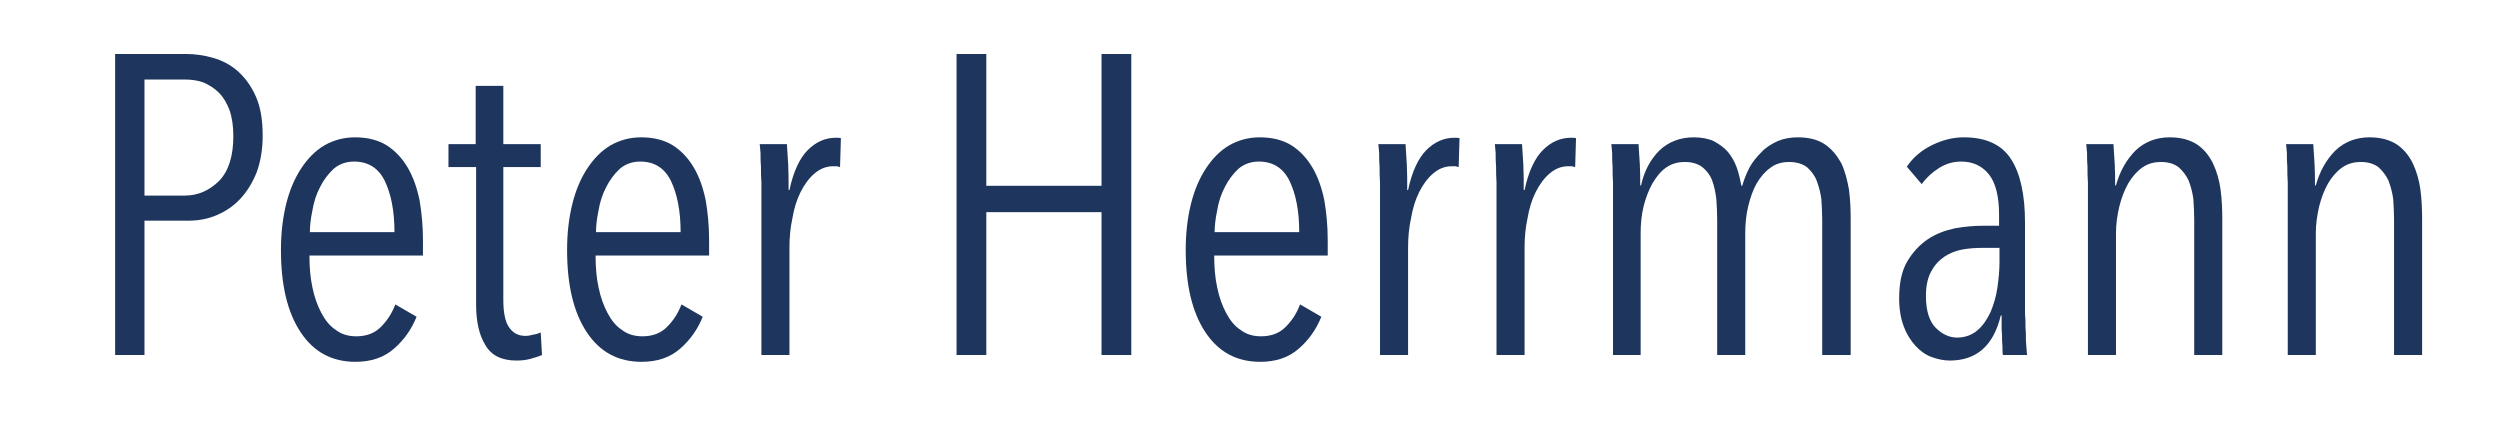 <?xml version="1.0" encoding="UTF-8" standalone="no"?>
<!DOCTYPE svg PUBLIC "-//W3C//DTD SVG 1.1//EN" "http://www.w3.org/Graphics/SVG/1.1/DTD/svg11.dtd">
<svg width="100%" height="100%" viewBox="0 0 686 119" version="1.1" xmlns="http://www.w3.org/2000/svg" xmlns:xlink="http://www.w3.org/1999/xlink" xml:space="preserve" xmlns:serif="http://www.serif.com/" style="fill-rule:evenodd;clip-rule:evenodd;stroke-linejoin:round;stroke-miterlimit:2;">
    <g transform="matrix(1,0,0,1,-0.114,9.216)">
        <g transform="matrix(116.667,0,0,116.667,22.258,88.2)">
            <path d="M0.428,-0.516C0.428,-0.483 0.423,-0.455 0.414,-0.43C0.404,-0.405 0.391,-0.384 0.375,-0.367C0.359,-0.35 0.341,-0.338 0.32,-0.329C0.299,-0.32 0.277,-0.316 0.254,-0.316L0.15,-0.316L0.15,-0L0.081,-0L0.081,-0.708L0.248,-0.708C0.269,-0.708 0.29,-0.705 0.311,-0.699C0.332,-0.693 0.352,-0.683 0.369,-0.668C0.386,-0.653 0.401,-0.633 0.412,-0.608C0.423,-0.583 0.428,-0.553 0.428,-0.516ZM0.359,-0.515C0.359,-0.538 0.356,-0.559 0.35,-0.576C0.344,-0.592 0.336,-0.606 0.325,-0.617C0.314,-0.628 0.302,-0.635 0.289,-0.641C0.275,-0.646 0.26,-0.648 0.244,-0.648L0.15,-0.648L0.15,-0.375L0.245,-0.375C0.276,-0.375 0.303,-0.387 0.326,-0.41C0.348,-0.433 0.359,-0.468 0.359,-0.515Z" style="fill:rgb(30,53,93);fill-rule:nonzero;"/>
        </g>
        <g transform="matrix(116.667,0,0,116.667,71.724,88.2)">
            <path d="M0.114,-0.234C0.114,-0.207 0.116,-0.182 0.121,-0.159C0.126,-0.135 0.133,-0.116 0.142,-0.099C0.151,-0.082 0.162,-0.068 0.176,-0.059C0.189,-0.049 0.205,-0.044 0.224,-0.044C0.248,-0.044 0.267,-0.051 0.282,-0.066C0.297,-0.081 0.308,-0.098 0.316,-0.119L0.366,-0.09C0.354,-0.06 0.336,-0.035 0.313,-0.015C0.289,0.006 0.259,0.016 0.222,0.016C0.167,0.016 0.124,-0.007 0.093,-0.054C0.062,-0.101 0.047,-0.165 0.047,-0.247C0.047,-0.286 0.051,-0.321 0.059,-0.354C0.067,-0.387 0.079,-0.415 0.094,-0.438C0.109,-0.461 0.127,-0.48 0.149,-0.493C0.17,-0.505 0.194,-0.512 0.221,-0.512C0.25,-0.512 0.275,-0.506 0.296,-0.493C0.316,-0.48 0.332,-0.463 0.345,-0.441C0.358,-0.419 0.367,-0.393 0.373,-0.364C0.378,-0.335 0.381,-0.303 0.381,-0.27L0.381,-0.234L0.114,-0.234ZM0.314,-0.289C0.314,-0.339 0.306,-0.379 0.291,-0.41C0.276,-0.44 0.252,-0.455 0.219,-0.455C0.2,-0.455 0.184,-0.449 0.171,-0.438C0.158,-0.426 0.147,-0.411 0.139,-0.395C0.13,-0.378 0.124,-0.359 0.121,-0.34C0.117,-0.321 0.115,-0.304 0.115,-0.289L0.314,-0.289Z" style="fill:rgb(30,53,93);fill-rule:nonzero;"/>
        </g>
        <g transform="matrix(116.667,0,0,116.667,121.074,88.2)">
            <path d="M0.238,-0C0.231,0.003 0.222,0.006 0.211,0.009C0.2,0.012 0.189,0.013 0.178,0.013C0.143,0.013 0.119,0.001 0.105,-0.023C0.09,-0.047 0.083,-0.079 0.083,-0.119L0.083,-0.442L0.018,-0.442L0.018,-0.496L0.082,-0.496L0.082,-0.633L0.147,-0.633L0.147,-0.496L0.235,-0.496L0.235,-0.442L0.147,-0.442L0.147,-0.131C0.147,-0.101 0.151,-0.079 0.16,-0.066C0.169,-0.052 0.182,-0.045 0.199,-0.045C0.205,-0.045 0.211,-0.046 0.218,-0.048C0.225,-0.049 0.23,-0.051 0.235,-0.053L0.238,-0Z" style="fill:rgb(30,53,93);fill-rule:nonzero;"/>
        </g>
        <g transform="matrix(116.667,0,0,116.667,150.241,88.2)">
            <path d="M0.114,-0.234C0.114,-0.207 0.116,-0.182 0.121,-0.159C0.126,-0.135 0.133,-0.116 0.142,-0.099C0.151,-0.082 0.162,-0.068 0.176,-0.059C0.189,-0.049 0.205,-0.044 0.224,-0.044C0.248,-0.044 0.267,-0.051 0.282,-0.066C0.297,-0.081 0.308,-0.098 0.316,-0.119L0.366,-0.09C0.354,-0.06 0.336,-0.035 0.313,-0.015C0.289,0.006 0.259,0.016 0.222,0.016C0.167,0.016 0.124,-0.007 0.093,-0.054C0.062,-0.101 0.047,-0.165 0.047,-0.247C0.047,-0.286 0.051,-0.321 0.059,-0.354C0.067,-0.387 0.079,-0.415 0.094,-0.438C0.109,-0.461 0.127,-0.48 0.149,-0.493C0.17,-0.505 0.194,-0.512 0.221,-0.512C0.25,-0.512 0.275,-0.506 0.296,-0.493C0.316,-0.48 0.332,-0.463 0.345,-0.441C0.358,-0.419 0.367,-0.393 0.373,-0.364C0.378,-0.335 0.381,-0.303 0.381,-0.27L0.381,-0.234L0.114,-0.234ZM0.314,-0.289C0.314,-0.339 0.306,-0.379 0.291,-0.41C0.276,-0.44 0.252,-0.455 0.219,-0.455C0.2,-0.455 0.184,-0.449 0.171,-0.438C0.158,-0.426 0.147,-0.411 0.139,-0.395C0.13,-0.378 0.124,-0.359 0.121,-0.34C0.117,-0.321 0.115,-0.304 0.115,-0.289L0.314,-0.289Z" style="fill:rgb(30,53,93);fill-rule:nonzero;"/>
        </g>
        <g transform="matrix(116.667,0,0,116.667,199.591,88.2)">
            <path d="M0.147,-0.388C0.156,-0.431 0.171,-0.463 0.19,-0.482C0.209,-0.501 0.231,-0.511 0.256,-0.511C0.261,-0.511 0.265,-0.511 0.268,-0.51L0.266,-0.442C0.263,-0.443 0.261,-0.443 0.259,-0.444C0.256,-0.444 0.253,-0.444 0.25,-0.444C0.233,-0.444 0.219,-0.438 0.206,-0.427C0.193,-0.416 0.182,-0.401 0.173,-0.383C0.164,-0.365 0.158,-0.345 0.154,-0.322C0.149,-0.299 0.147,-0.276 0.147,-0.253L0.147,-0L0.081,-0L0.081,-0.371C0.081,-0.382 0.081,-0.393 0.081,-0.406C0.08,-0.418 0.08,-0.43 0.08,-0.442C0.079,-0.453 0.079,-0.464 0.079,-0.474C0.078,-0.483 0.078,-0.491 0.077,-0.496L0.141,-0.496C0.142,-0.483 0.143,-0.468 0.144,-0.449C0.145,-0.43 0.145,-0.409 0.145,-0.388L0.147,-0.388Z" style="fill:rgb(30,53,93);fill-rule:nonzero;"/>
        </g>
        <g transform="matrix(116.667,0,0,116.667,253.141,88.2)">
            <path d="M0.422,-0L0.422,-0.336L0.151,-0.336L0.151,-0L0.081,-0L0.081,-0.708L0.151,-0.708L0.151,-0.398L0.422,-0.398L0.422,-0.708L0.492,-0.708L0.492,-0L0.422,-0Z" style="fill:rgb(30,53,93);fill-rule:nonzero;"/>
        </g>
        <g transform="matrix(116.667,0,0,116.667,319.991,88.2)">
            <path d="M0.114,-0.234C0.114,-0.207 0.116,-0.182 0.121,-0.159C0.126,-0.135 0.133,-0.116 0.142,-0.099C0.151,-0.082 0.162,-0.068 0.176,-0.059C0.189,-0.049 0.205,-0.044 0.224,-0.044C0.248,-0.044 0.267,-0.051 0.282,-0.066C0.297,-0.081 0.308,-0.098 0.316,-0.119L0.366,-0.09C0.354,-0.06 0.336,-0.035 0.313,-0.015C0.289,0.006 0.259,0.016 0.222,0.016C0.167,0.016 0.124,-0.007 0.093,-0.054C0.062,-0.101 0.047,-0.165 0.047,-0.247C0.047,-0.286 0.051,-0.321 0.059,-0.354C0.067,-0.387 0.079,-0.415 0.094,-0.438C0.109,-0.461 0.127,-0.48 0.149,-0.493C0.17,-0.505 0.194,-0.512 0.221,-0.512C0.25,-0.512 0.275,-0.506 0.296,-0.493C0.316,-0.48 0.332,-0.463 0.345,-0.441C0.358,-0.419 0.367,-0.393 0.373,-0.364C0.378,-0.335 0.381,-0.303 0.381,-0.27L0.381,-0.234L0.114,-0.234ZM0.314,-0.289C0.314,-0.339 0.306,-0.379 0.291,-0.41C0.276,-0.44 0.252,-0.455 0.219,-0.455C0.2,-0.455 0.184,-0.449 0.171,-0.438C0.158,-0.426 0.147,-0.411 0.139,-0.395C0.13,-0.378 0.124,-0.359 0.121,-0.34C0.117,-0.321 0.115,-0.304 0.115,-0.289L0.314,-0.289Z" style="fill:rgb(30,53,93);fill-rule:nonzero;"/>
        </g>
        <g transform="matrix(116.667,0,0,116.667,369.341,88.2)">
            <path d="M0.147,-0.388C0.156,-0.431 0.171,-0.463 0.19,-0.482C0.209,-0.501 0.231,-0.511 0.256,-0.511C0.261,-0.511 0.265,-0.511 0.268,-0.51L0.266,-0.442C0.263,-0.443 0.261,-0.443 0.259,-0.444C0.256,-0.444 0.253,-0.444 0.25,-0.444C0.233,-0.444 0.219,-0.438 0.206,-0.427C0.193,-0.416 0.182,-0.401 0.173,-0.383C0.164,-0.365 0.158,-0.345 0.154,-0.322C0.149,-0.299 0.147,-0.276 0.147,-0.253L0.147,-0L0.081,-0L0.081,-0.371C0.081,-0.382 0.081,-0.393 0.081,-0.406C0.08,-0.418 0.08,-0.43 0.08,-0.442C0.079,-0.453 0.079,-0.464 0.079,-0.474C0.078,-0.483 0.078,-0.491 0.077,-0.496L0.141,-0.496C0.142,-0.483 0.143,-0.468 0.144,-0.449C0.145,-0.43 0.145,-0.409 0.145,-0.388L0.147,-0.388Z" style="fill:rgb(30,53,93);fill-rule:nonzero;"/>
        </g>
        <g transform="matrix(116.667,0,0,116.667,401.308,88.2)">
            <path d="M0.147,-0.388C0.156,-0.431 0.171,-0.463 0.19,-0.482C0.209,-0.501 0.231,-0.511 0.256,-0.511C0.261,-0.511 0.265,-0.511 0.268,-0.51L0.266,-0.442C0.263,-0.443 0.261,-0.443 0.259,-0.444C0.256,-0.444 0.253,-0.444 0.25,-0.444C0.233,-0.444 0.219,-0.438 0.206,-0.427C0.193,-0.416 0.182,-0.401 0.173,-0.383C0.164,-0.365 0.158,-0.345 0.154,-0.322C0.149,-0.299 0.147,-0.276 0.147,-0.253L0.147,-0L0.081,-0L0.081,-0.371C0.081,-0.382 0.081,-0.393 0.081,-0.406C0.08,-0.418 0.08,-0.43 0.08,-0.442C0.079,-0.453 0.079,-0.464 0.079,-0.474C0.078,-0.483 0.078,-0.491 0.077,-0.496L0.141,-0.496C0.142,-0.483 0.143,-0.468 0.144,-0.449C0.145,-0.43 0.145,-0.409 0.145,-0.388L0.147,-0.388Z" style="fill:rgb(30,53,93);fill-rule:nonzero;"/>
        </g>
        <g transform="matrix(116.667,0,0,116.667,433.274,88.2)">
            <path d="M0.147,-0.399C0.154,-0.432 0.169,-0.46 0.19,-0.481C0.211,-0.501 0.238,-0.512 0.271,-0.512C0.289,-0.512 0.305,-0.509 0.318,-0.503C0.331,-0.496 0.342,-0.488 0.351,-0.478C0.36,-0.467 0.367,-0.455 0.372,-0.441C0.377,-0.427 0.38,-0.413 0.383,-0.398L0.385,-0.398C0.389,-0.413 0.395,-0.427 0.402,-0.441C0.409,-0.454 0.419,-0.466 0.43,-0.477C0.44,-0.488 0.453,-0.496 0.468,-0.503C0.482,-0.509 0.498,-0.512 0.516,-0.512C0.543,-0.512 0.564,-0.506 0.58,-0.495C0.596,-0.484 0.608,-0.469 0.618,-0.451C0.627,-0.432 0.632,-0.411 0.636,-0.389C0.639,-0.366 0.64,-0.343 0.64,-0.32L0.64,-0L0.573,-0L0.573,-0.32C0.573,-0.335 0.572,-0.351 0.571,-0.367C0.569,-0.382 0.565,-0.397 0.56,-0.41C0.555,-0.423 0.547,-0.433 0.537,-0.442C0.526,-0.45 0.512,-0.454 0.495,-0.454C0.479,-0.454 0.464,-0.45 0.452,-0.441C0.439,-0.432 0.428,-0.419 0.419,-0.404C0.41,-0.388 0.404,-0.37 0.399,-0.35C0.394,-0.329 0.392,-0.308 0.392,-0.286L0.392,-0L0.326,-0L0.326,-0.32C0.326,-0.335 0.325,-0.351 0.324,-0.367C0.322,-0.383 0.319,-0.398 0.314,-0.411C0.309,-0.424 0.301,-0.434 0.291,-0.442C0.28,-0.45 0.267,-0.454 0.25,-0.454C0.233,-0.454 0.219,-0.45 0.206,-0.441C0.193,-0.432 0.183,-0.419 0.174,-0.404C0.165,-0.388 0.158,-0.37 0.153,-0.35C0.148,-0.329 0.146,-0.308 0.146,-0.286L0.146,-0L0.081,-0L0.081,-0.371C0.081,-0.382 0.081,-0.393 0.081,-0.406C0.08,-0.418 0.08,-0.43 0.08,-0.442C0.079,-0.453 0.079,-0.464 0.079,-0.474C0.078,-0.483 0.078,-0.491 0.077,-0.496L0.141,-0.496C0.142,-0.483 0.143,-0.468 0.144,-0.45C0.145,-0.432 0.145,-0.415 0.145,-0.399L0.147,-0.399Z" style="fill:rgb(30,53,93);fill-rule:nonzero;"/>
        </g>
        <g transform="matrix(116.667,0,0,116.667,516.458,88.2)">
            <path d="M0.285,-0C0.284,-0.005 0.284,-0.012 0.284,-0.02C0.283,-0.028 0.283,-0.037 0.283,-0.046C0.282,-0.055 0.282,-0.063 0.282,-0.072L0.282,-0.093L0.28,-0.093C0.263,-0.022 0.223,0.013 0.16,0.013C0.146,0.013 0.132,0.01 0.118,0.005C0.104,-0 0.091,-0.009 0.08,-0.021C0.069,-0.033 0.059,-0.048 0.052,-0.067C0.045,-0.085 0.041,-0.107 0.041,-0.133C0.041,-0.169 0.047,-0.198 0.06,-0.22C0.073,-0.242 0.089,-0.259 0.108,-0.272C0.127,-0.285 0.149,-0.293 0.172,-0.298C0.195,-0.302 0.216,-0.304 0.237,-0.304L0.276,-0.304L0.276,-0.33C0.276,-0.373 0.268,-0.405 0.252,-0.425C0.236,-0.445 0.214,-0.455 0.187,-0.455C0.168,-0.455 0.151,-0.45 0.135,-0.44C0.119,-0.43 0.105,-0.417 0.094,-0.402L0.059,-0.443C0.074,-0.465 0.094,-0.482 0.119,-0.494C0.144,-0.506 0.168,-0.512 0.193,-0.512C0.245,-0.512 0.282,-0.495 0.304,-0.461C0.326,-0.427 0.337,-0.377 0.337,-0.312L0.337,-0.106C0.337,-0.099 0.337,-0.091 0.338,-0.081C0.338,-0.071 0.338,-0.061 0.339,-0.051C0.339,-0.04 0.339,-0.031 0.34,-0.022C0.341,-0.013 0.341,-0.005 0.342,-0L0.285,-0ZM0.277,-0.252L0.237,-0.252C0.221,-0.252 0.205,-0.251 0.189,-0.248C0.173,-0.245 0.159,-0.239 0.147,-0.231C0.134,-0.222 0.124,-0.211 0.116,-0.196C0.108,-0.181 0.104,-0.162 0.104,-0.139C0.104,-0.104 0.112,-0.079 0.127,-0.064C0.142,-0.049 0.159,-0.041 0.177,-0.041C0.196,-0.041 0.212,-0.047 0.225,-0.058C0.238,-0.069 0.248,-0.084 0.256,-0.101C0.263,-0.118 0.269,-0.137 0.272,-0.158C0.275,-0.179 0.277,-0.199 0.277,-0.218L0.277,-0.252Z" style="fill:rgb(30,53,93);fill-rule:nonzero;"/>
        </g>
        <g transform="matrix(116.667,0,0,116.667,563.591,88.2)">
            <path d="M0.331,-0L0.331,-0.32C0.331,-0.335 0.33,-0.351 0.329,-0.367C0.327,-0.382 0.323,-0.397 0.318,-0.41C0.312,-0.423 0.304,-0.433 0.294,-0.442C0.283,-0.45 0.27,-0.454 0.253,-0.454C0.236,-0.454 0.222,-0.45 0.209,-0.441C0.196,-0.432 0.185,-0.419 0.176,-0.404C0.167,-0.388 0.16,-0.37 0.155,-0.35C0.15,-0.329 0.147,-0.308 0.147,-0.286L0.147,-0L0.081,-0L0.081,-0.371C0.081,-0.382 0.081,-0.393 0.081,-0.406C0.08,-0.418 0.08,-0.43 0.08,-0.442C0.079,-0.453 0.079,-0.464 0.079,-0.474C0.078,-0.483 0.078,-0.491 0.077,-0.496L0.141,-0.496C0.142,-0.483 0.143,-0.468 0.144,-0.45C0.145,-0.432 0.145,-0.415 0.145,-0.399L0.147,-0.399C0.156,-0.432 0.172,-0.46 0.193,-0.481C0.214,-0.501 0.241,-0.512 0.273,-0.512C0.3,-0.512 0.321,-0.506 0.338,-0.495C0.354,-0.484 0.366,-0.469 0.375,-0.451C0.384,-0.432 0.39,-0.411 0.393,-0.389C0.396,-0.366 0.397,-0.343 0.397,-0.32L0.397,-0L0.331,-0Z" style="fill:rgb(30,53,93);fill-rule:nonzero;"/>
        </g>
        <g transform="matrix(116.667,0,0,116.667,618.424,88.2)">
            <path d="M0.331,-0L0.331,-0.32C0.331,-0.335 0.33,-0.351 0.329,-0.367C0.327,-0.382 0.323,-0.397 0.318,-0.41C0.312,-0.423 0.304,-0.433 0.294,-0.442C0.283,-0.45 0.27,-0.454 0.253,-0.454C0.236,-0.454 0.222,-0.45 0.209,-0.441C0.196,-0.432 0.185,-0.419 0.176,-0.404C0.167,-0.388 0.16,-0.37 0.155,-0.35C0.15,-0.329 0.147,-0.308 0.147,-0.286L0.147,-0L0.081,-0L0.081,-0.371C0.081,-0.382 0.081,-0.393 0.081,-0.406C0.08,-0.418 0.08,-0.43 0.08,-0.442C0.079,-0.453 0.079,-0.464 0.079,-0.474C0.078,-0.483 0.078,-0.491 0.077,-0.496L0.141,-0.496C0.142,-0.483 0.143,-0.468 0.144,-0.45C0.145,-0.432 0.145,-0.415 0.145,-0.399L0.147,-0.399C0.156,-0.432 0.172,-0.46 0.193,-0.481C0.214,-0.501 0.241,-0.512 0.273,-0.512C0.3,-0.512 0.321,-0.506 0.338,-0.495C0.354,-0.484 0.366,-0.469 0.375,-0.451C0.384,-0.432 0.39,-0.411 0.393,-0.389C0.396,-0.366 0.397,-0.343 0.397,-0.32L0.397,-0L0.331,-0Z" style="fill:rgb(30,53,93);fill-rule:nonzero;"/>
        </g>
    </g>
</svg>
